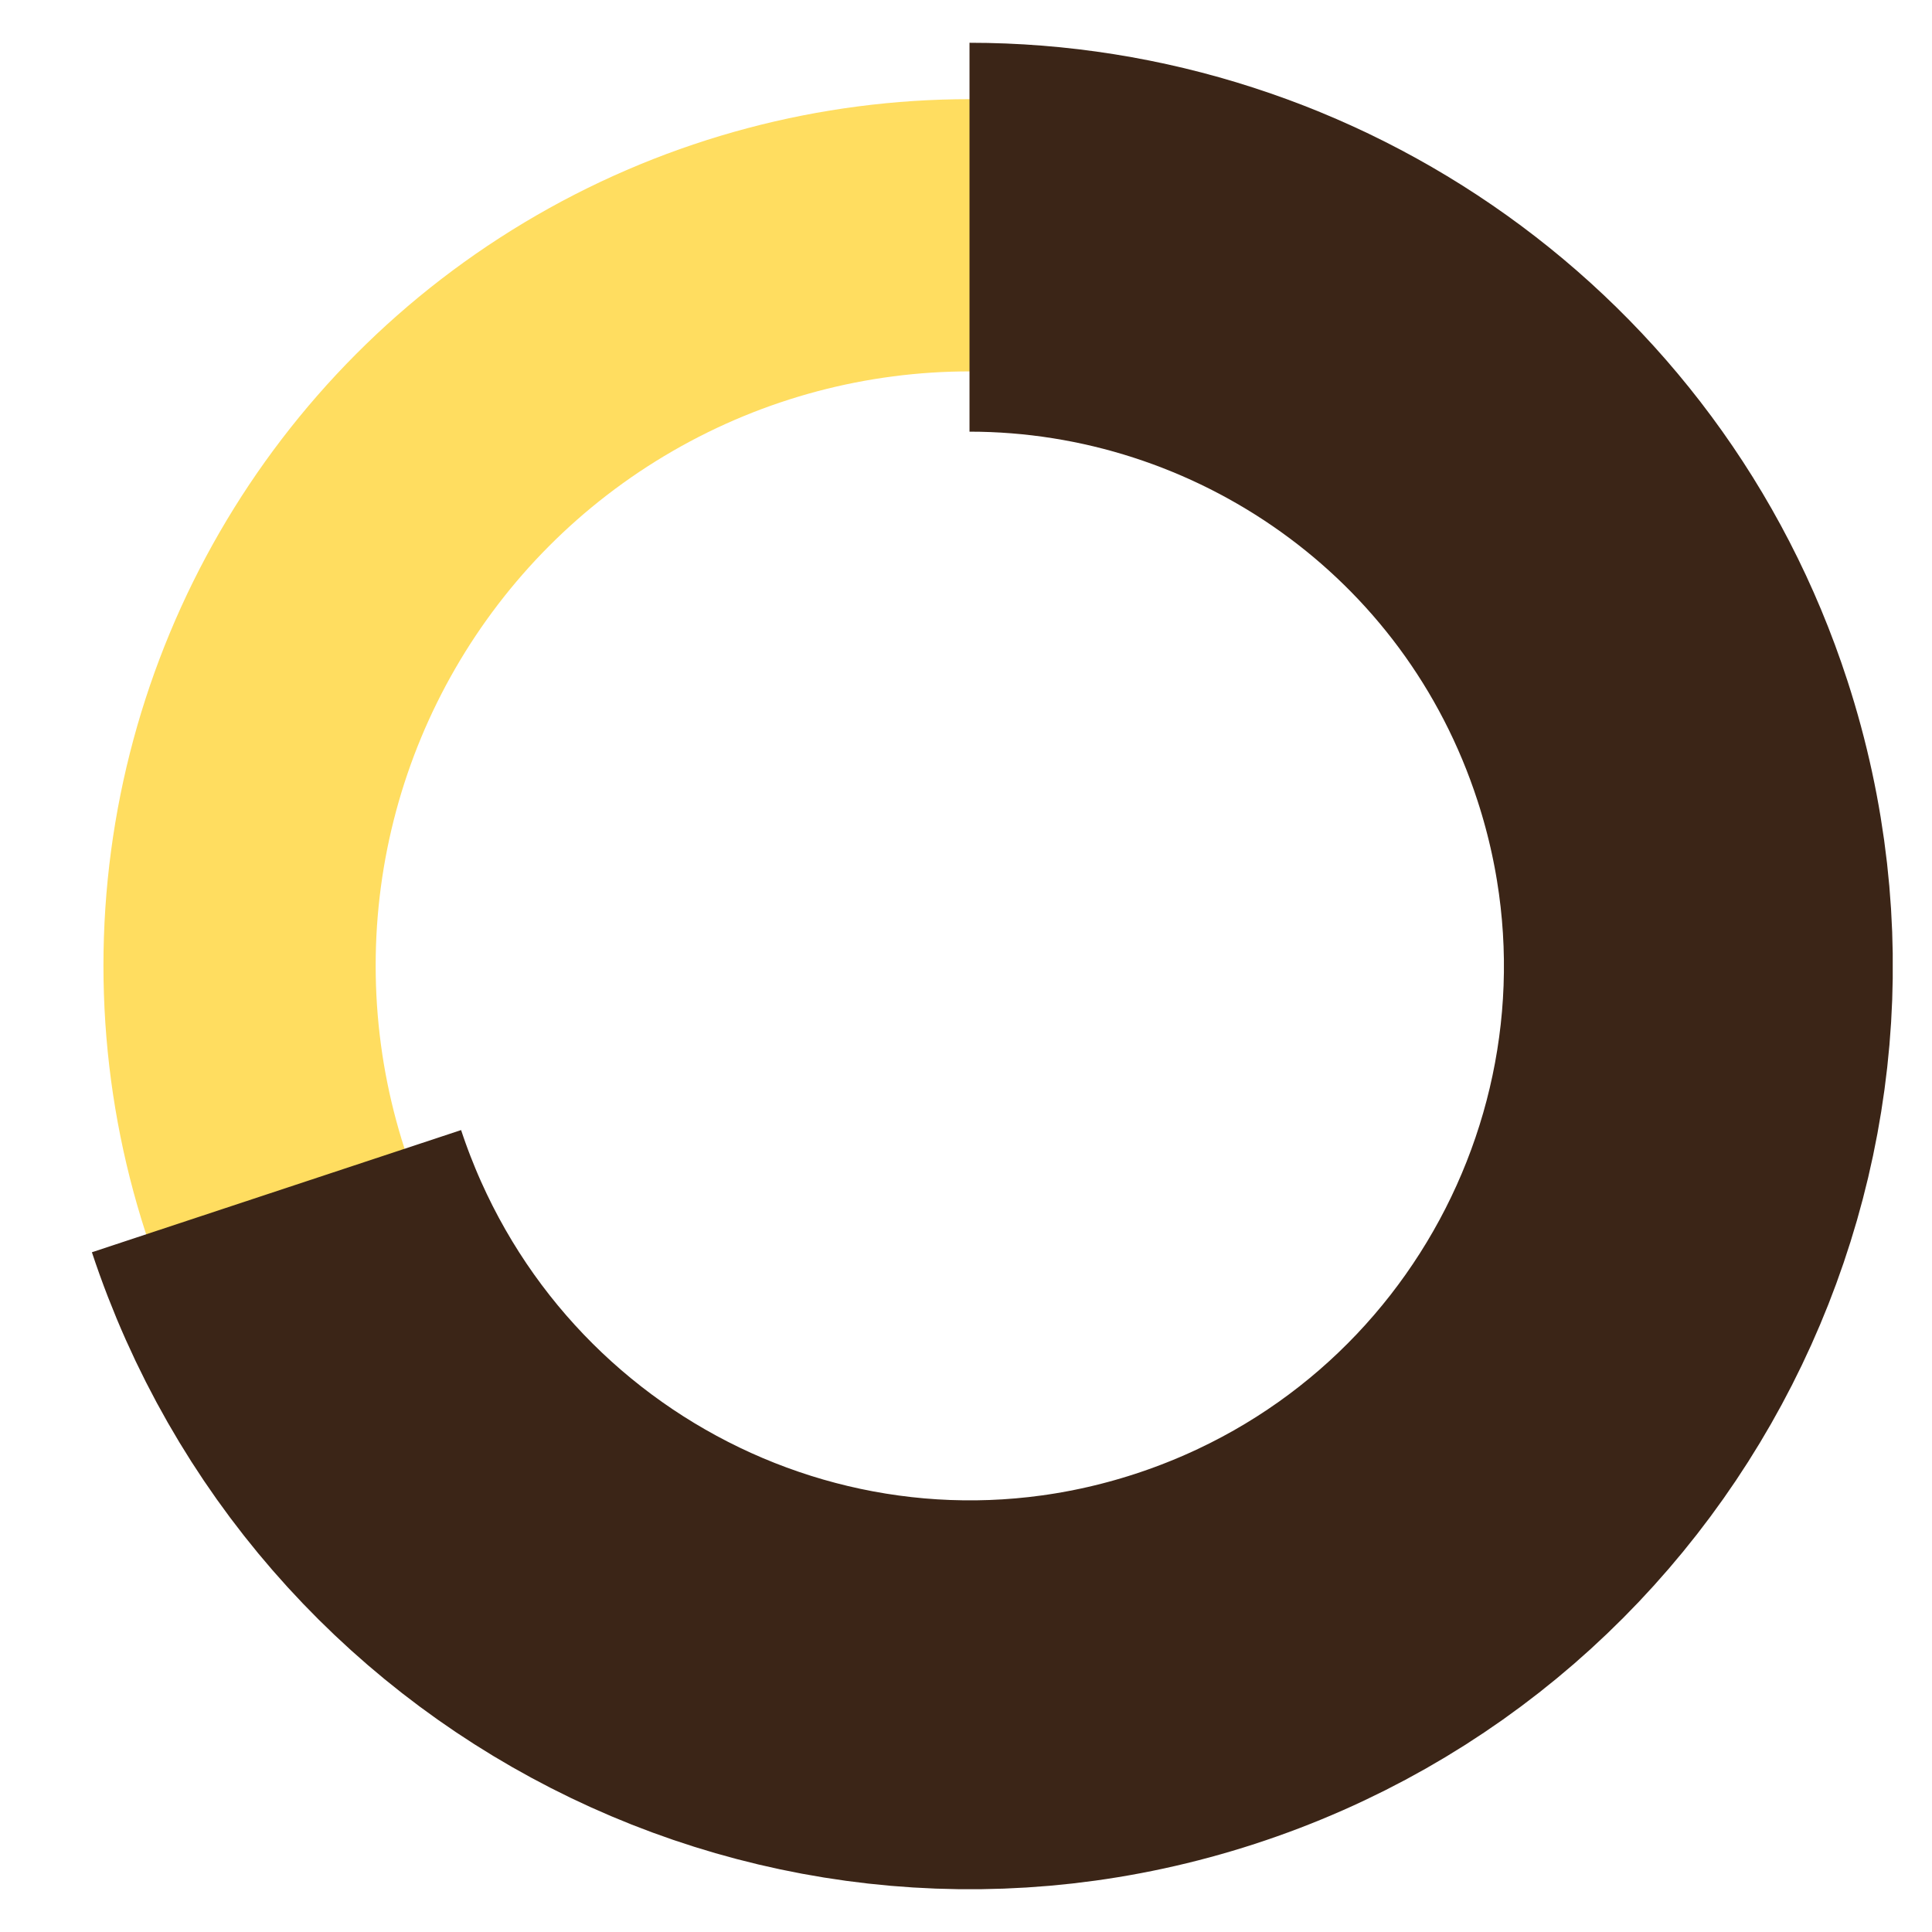 <?xml version="1.0" encoding="UTF-8"?>
<svg id="Layer_1" data-name="Layer 1" xmlns="http://www.w3.org/2000/svg" xmlns:xlink="http://www.w3.org/1999/xlink" viewBox="0 0 49.68 49.68">
  <defs>
    <style>
      .cls-1, .cls-2, .cls-3 {
        fill: none;
      }

      .cls-2 {
        stroke: #3b2517;
        stroke-width: 10px;
      }

      .cls-3 {
        stroke: #ffdd60;
        stroke-width: 7px;
      }

      .cls-4 {
        clip-path: url(#clippath);
      }
    </style>
    <clipPath id="clippath">
      <rect class="cls-1" x="2.36" y="1.1" width="46.31" height="47.49"/>
    </clipPath>
  </defs>
  <g class="cls-4">
    <circle class="cls-3" cx="24.94" cy="24.83" r="18.78"/>
    <path class="cls-2" d="M7.11,30.63c3.25,9.82,13.77,15.23,23.61,12.03,9.84-3.2,15.23-13.77,12.03-23.61-2.57-7.92-9.92-12.95-17.82-12.95"/>
  </g>
</svg>